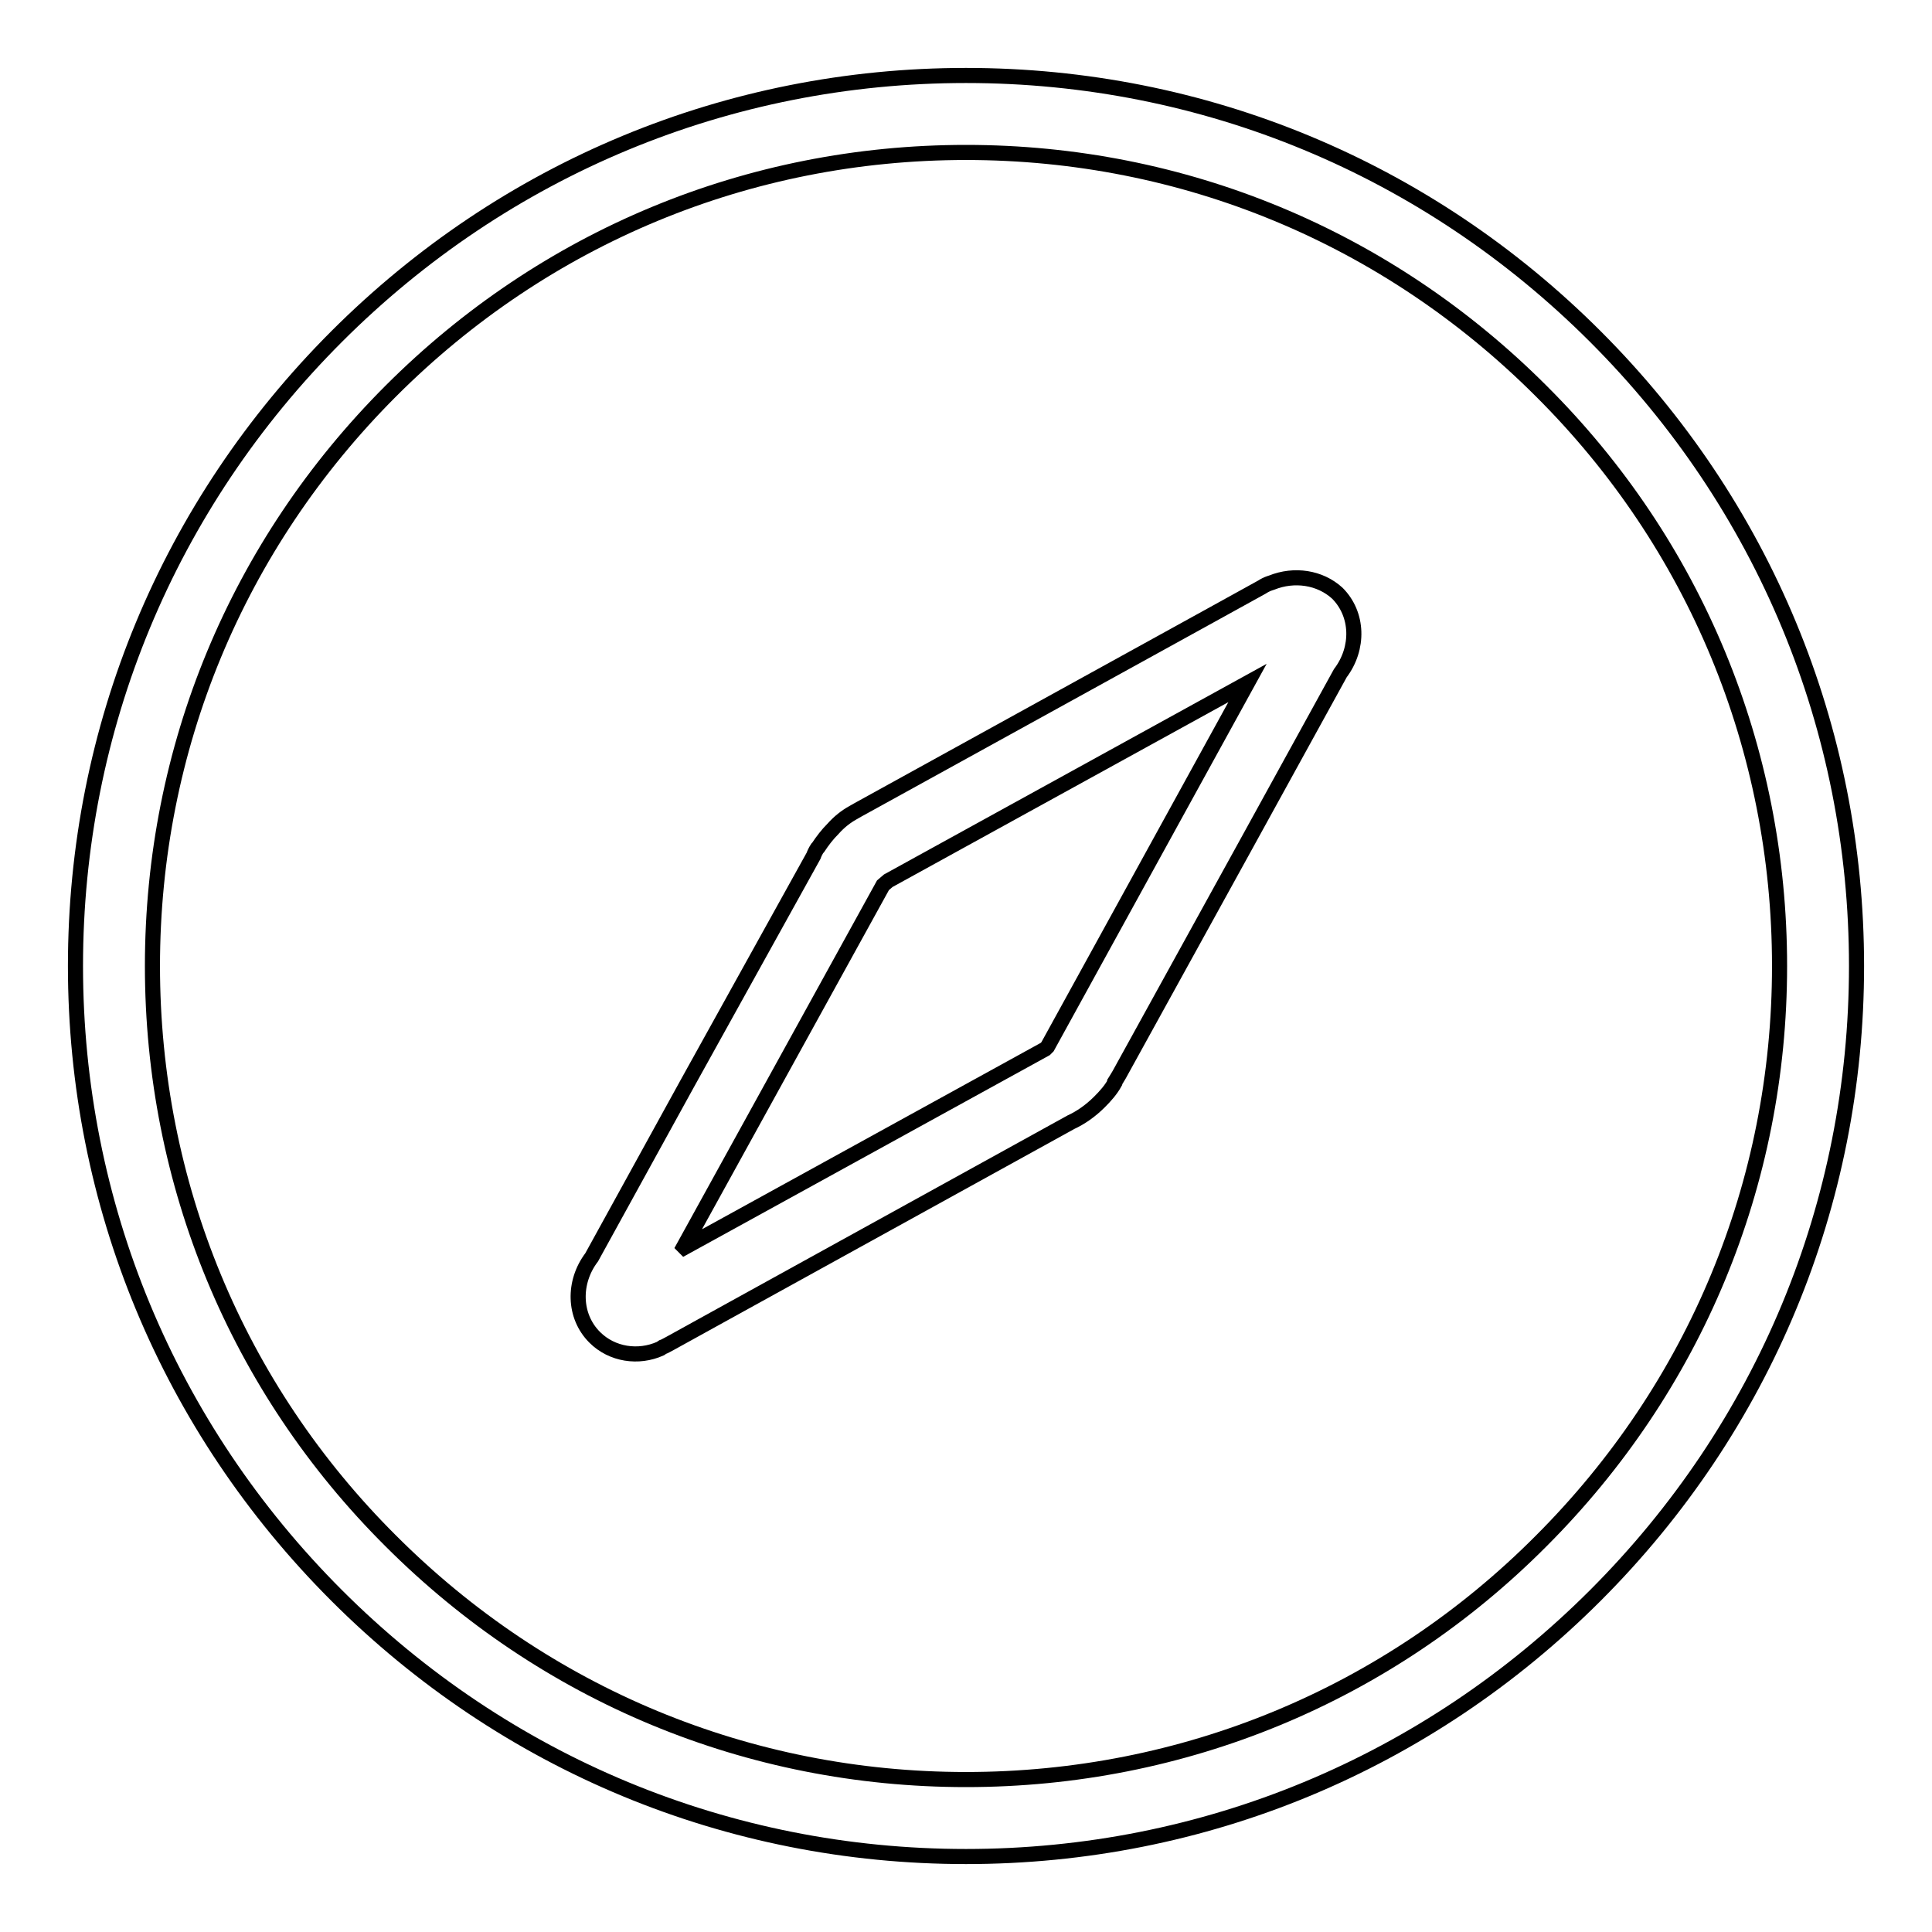 <?xml version="1.0" encoding="utf-8"?>
<!-- Svg Vector Icons : http://www.onlinewebfonts.com/icon -->
<!DOCTYPE svg PUBLIC "-//W3C//DTD SVG 1.1//EN" "http://www.w3.org/Graphics/SVG/1.1/DTD/svg11.dtd">
<svg version="1.1" xmlns="http://www.w3.org/2000/svg" xmlns:xlink="http://www.w3.org/1999/xlink" x="0px" y="0px" viewBox="0 0 256 256" enable-background="new 0 0 256 256" xml:space="preserve">
<g><g><path stroke-width="2" fill-opacity="0" stroke="#000000"  d="M211.4,44.6C189.1,22.3,159.5,10,128,10c-31.5,0-61.1,12.3-83.4,34.6C22.3,66.9,10,96.5,10,128c0,31.5,12.3,61.1,34.6,83.4C66.9,233.7,96.5,246,128,246c31.5,0,61.1-12.3,83.4-34.6c22.3-22.3,34.6-51.9,34.6-83.4C246,96.5,233.7,66.9,211.4,44.6z M204.2,204.2c-20.3,20.4-47.4,31.6-76.2,31.6s-55.8-11.2-76.2-31.6c-20.4-20.3-31.6-47.4-31.6-76.2s11.2-55.8,31.6-76.2C72.2,31.4,99.2,20.2,128,20.2s55.8,11.2,76.2,31.6c20.4,20.3,31.6,47.4,31.6,76.2S224.6,183.8,204.2,204.2z"/><path stroke-width="2" fill-opacity="0" stroke="#000000"  d="M168.5,77.2L168.5,77.2l-0.3,0.1c-0.3,0.1-0.7,0.3-1,0.5l-6.7,3.7l0,0l-46.8,25.8c-0.2,0.1-0.5,0.3-0.7,0.4l0,0l0,0c-0.9,0.5-1.8,1.2-2.6,2.1c-0.8,0.8-1.4,1.6-2,2.5l0,0l-0.1,0.1c-0.2,0.3-0.4,0.7-0.5,1L91,143.7l0,0l-12.6,22.9c-2.5,3.3-2.4,7.8,0.4,10.6c2.3,2.3,5.8,2.8,8.7,1.5v0l0.3-0.2c0.3-0.1,0.6-0.3,1-0.5l6.7-3.7l0,0l46.4-25.6c1.3-0.6,2.6-1.5,3.8-2.7c0.8-0.8,1.5-1.6,2-2.5l0,0l0-0.1c0.2-0.3,0.4-0.7,0.6-1l16.7-30.3l0,0l12.6-22.9c2.5-3.3,2.4-7.8-0.4-10.6C174.9,76.5,171.5,76,168.5,77.2z M138.8,138.7L138.8,138.7l-0.3,0.3l-47.8,26.3c0,0,0,0-0.1-0.1l26.4-47.9l0.7-0.6l47.6-26.2l0,0L138.8,138.7z"/></g></g>
</svg>